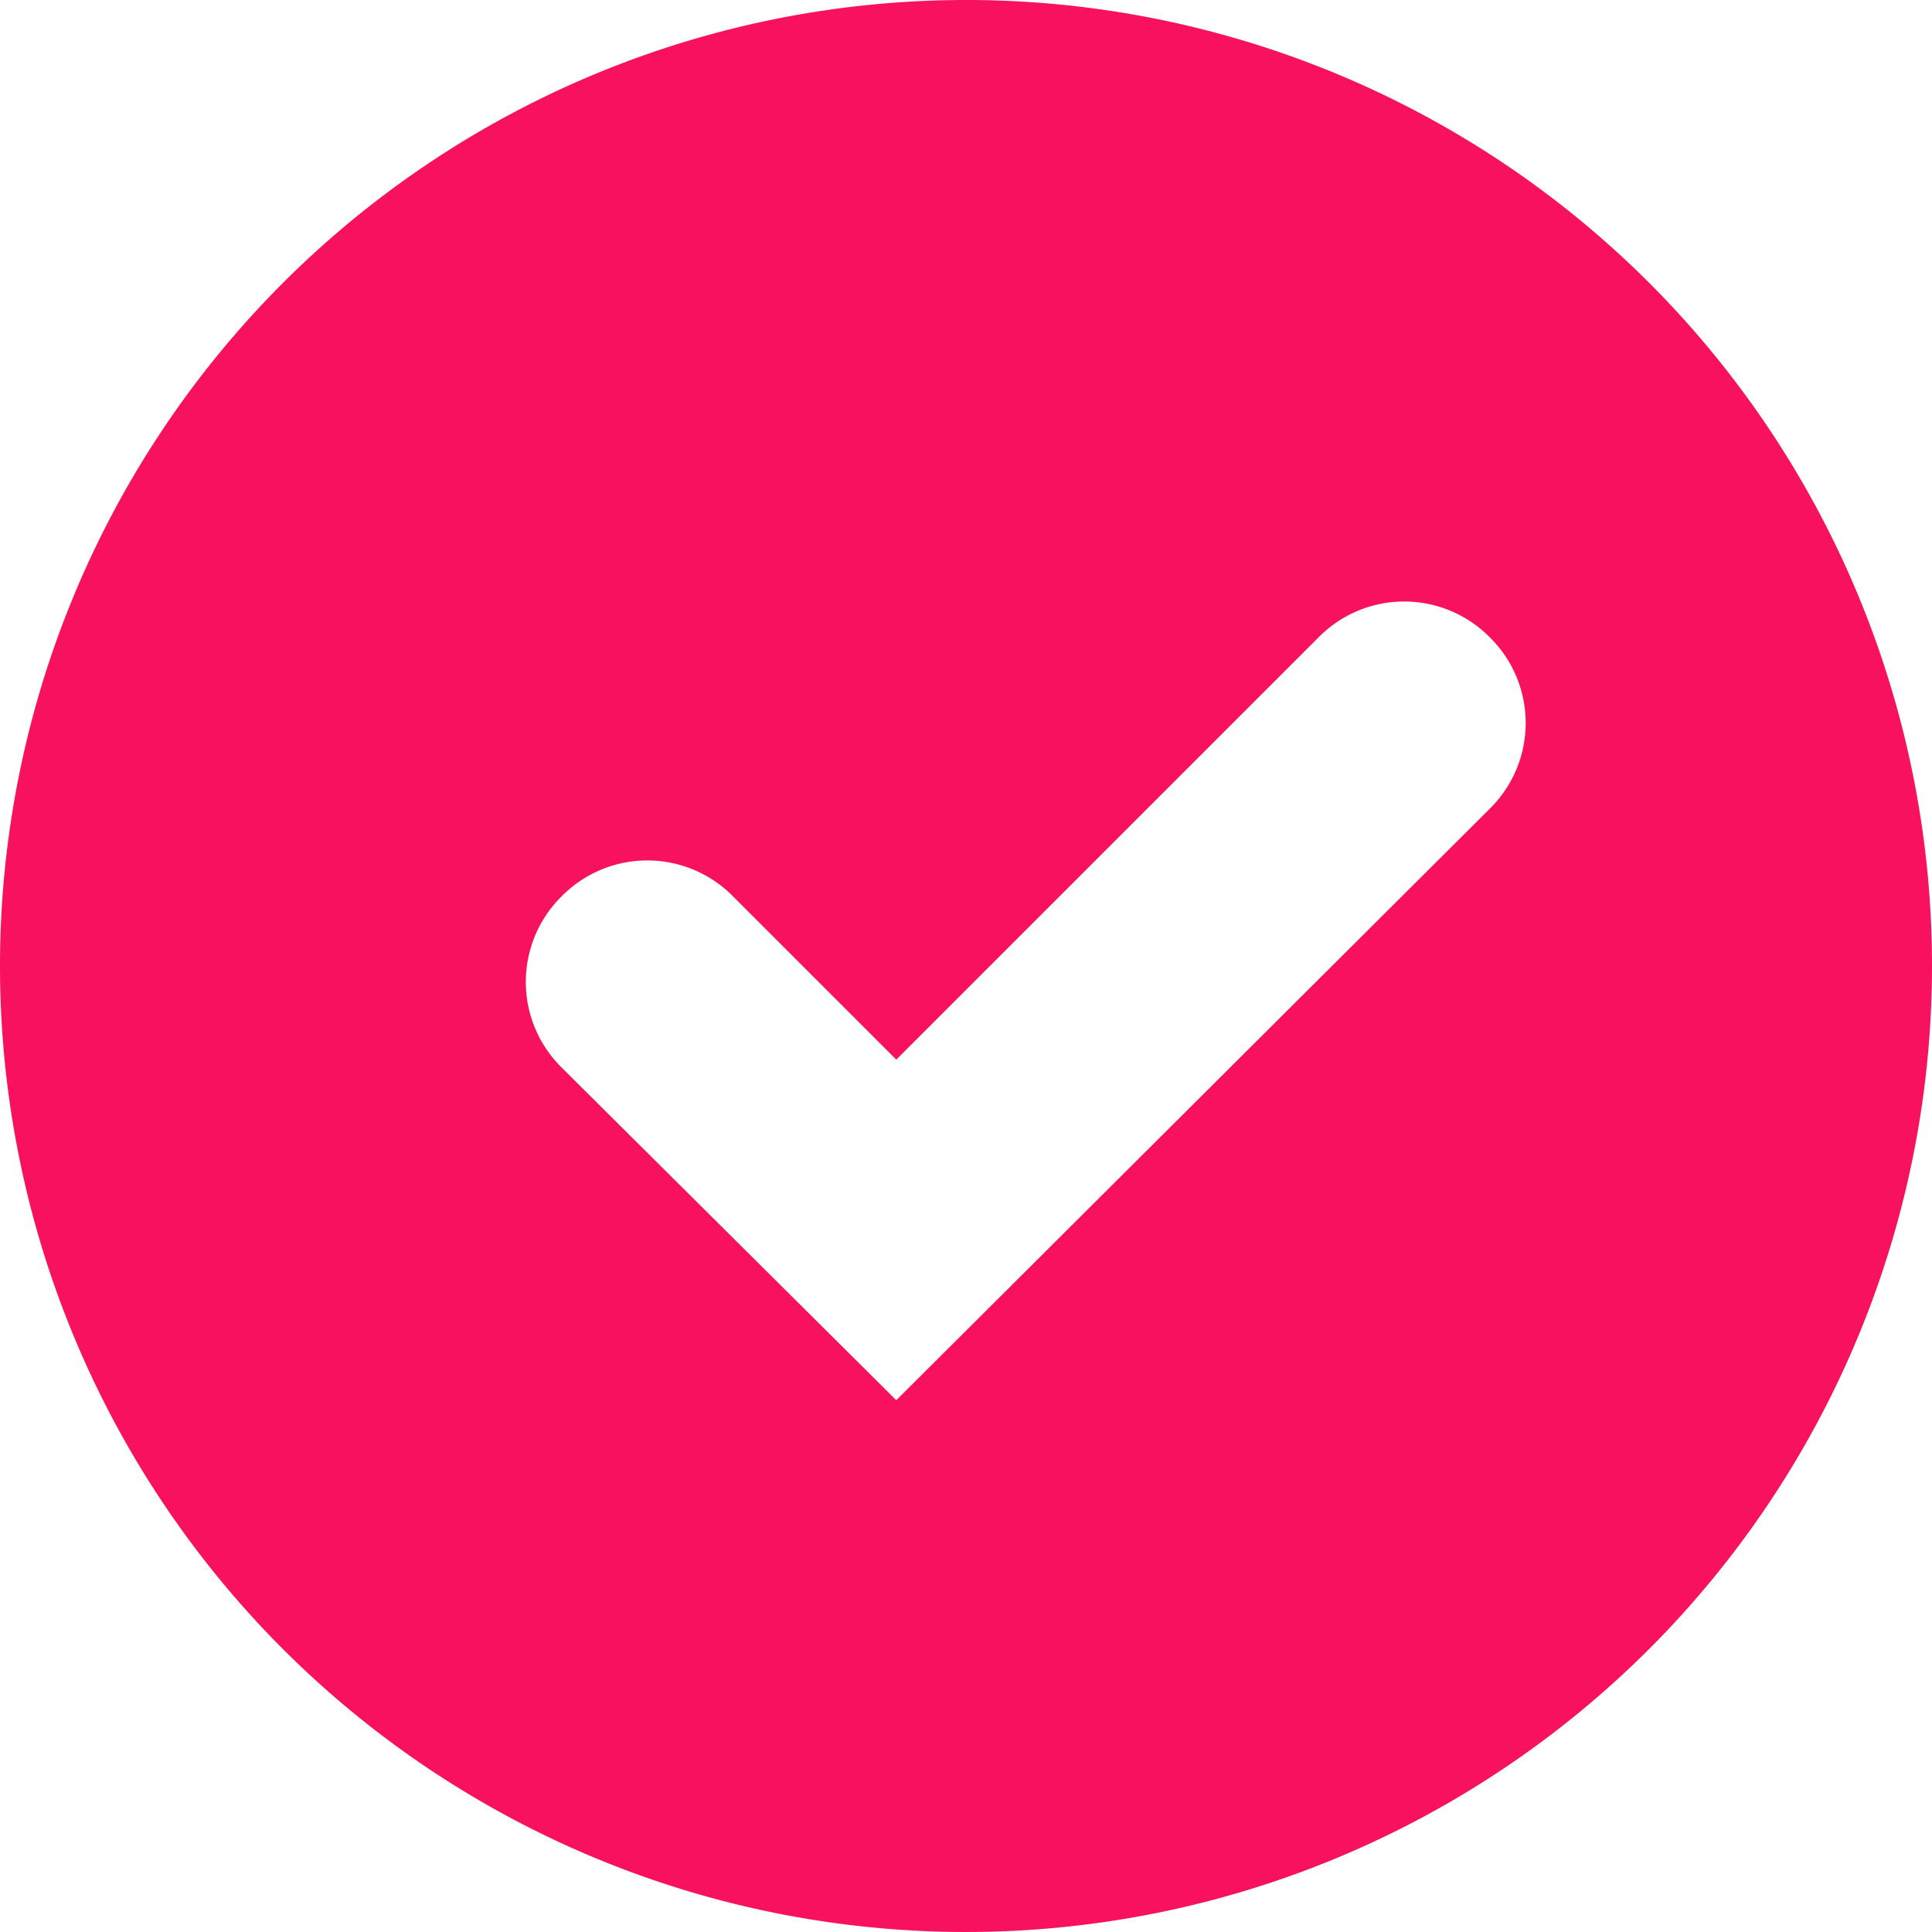 <svg xmlns="http://www.w3.org/2000/svg" viewBox="405.8 272.4 97 97">
    <defs>
        <style>
            .cls-1{fill:#f7115e}
        </style>
    </defs>
    <path id="ic_We_make_it_simple" d="M214.9 7.4a48.5 48.5 0 1 0 48.5 48.5 48.482 48.482 0 0 0-48.5-48.5zm-3.5 70.3L194.6 61a6.036 6.036 0 0 1 0-8.6 6.036 6.036 0 0 1 8.6 0l8.2 8.2 21.2-21.2a6.036 6.036 0 0 1 8.6 0 6.036 6.036 0 0 1 0 8.6z" class="cls-1" data-name="ic We make it simple" transform="translate(239.4 265)"/>
</svg>
